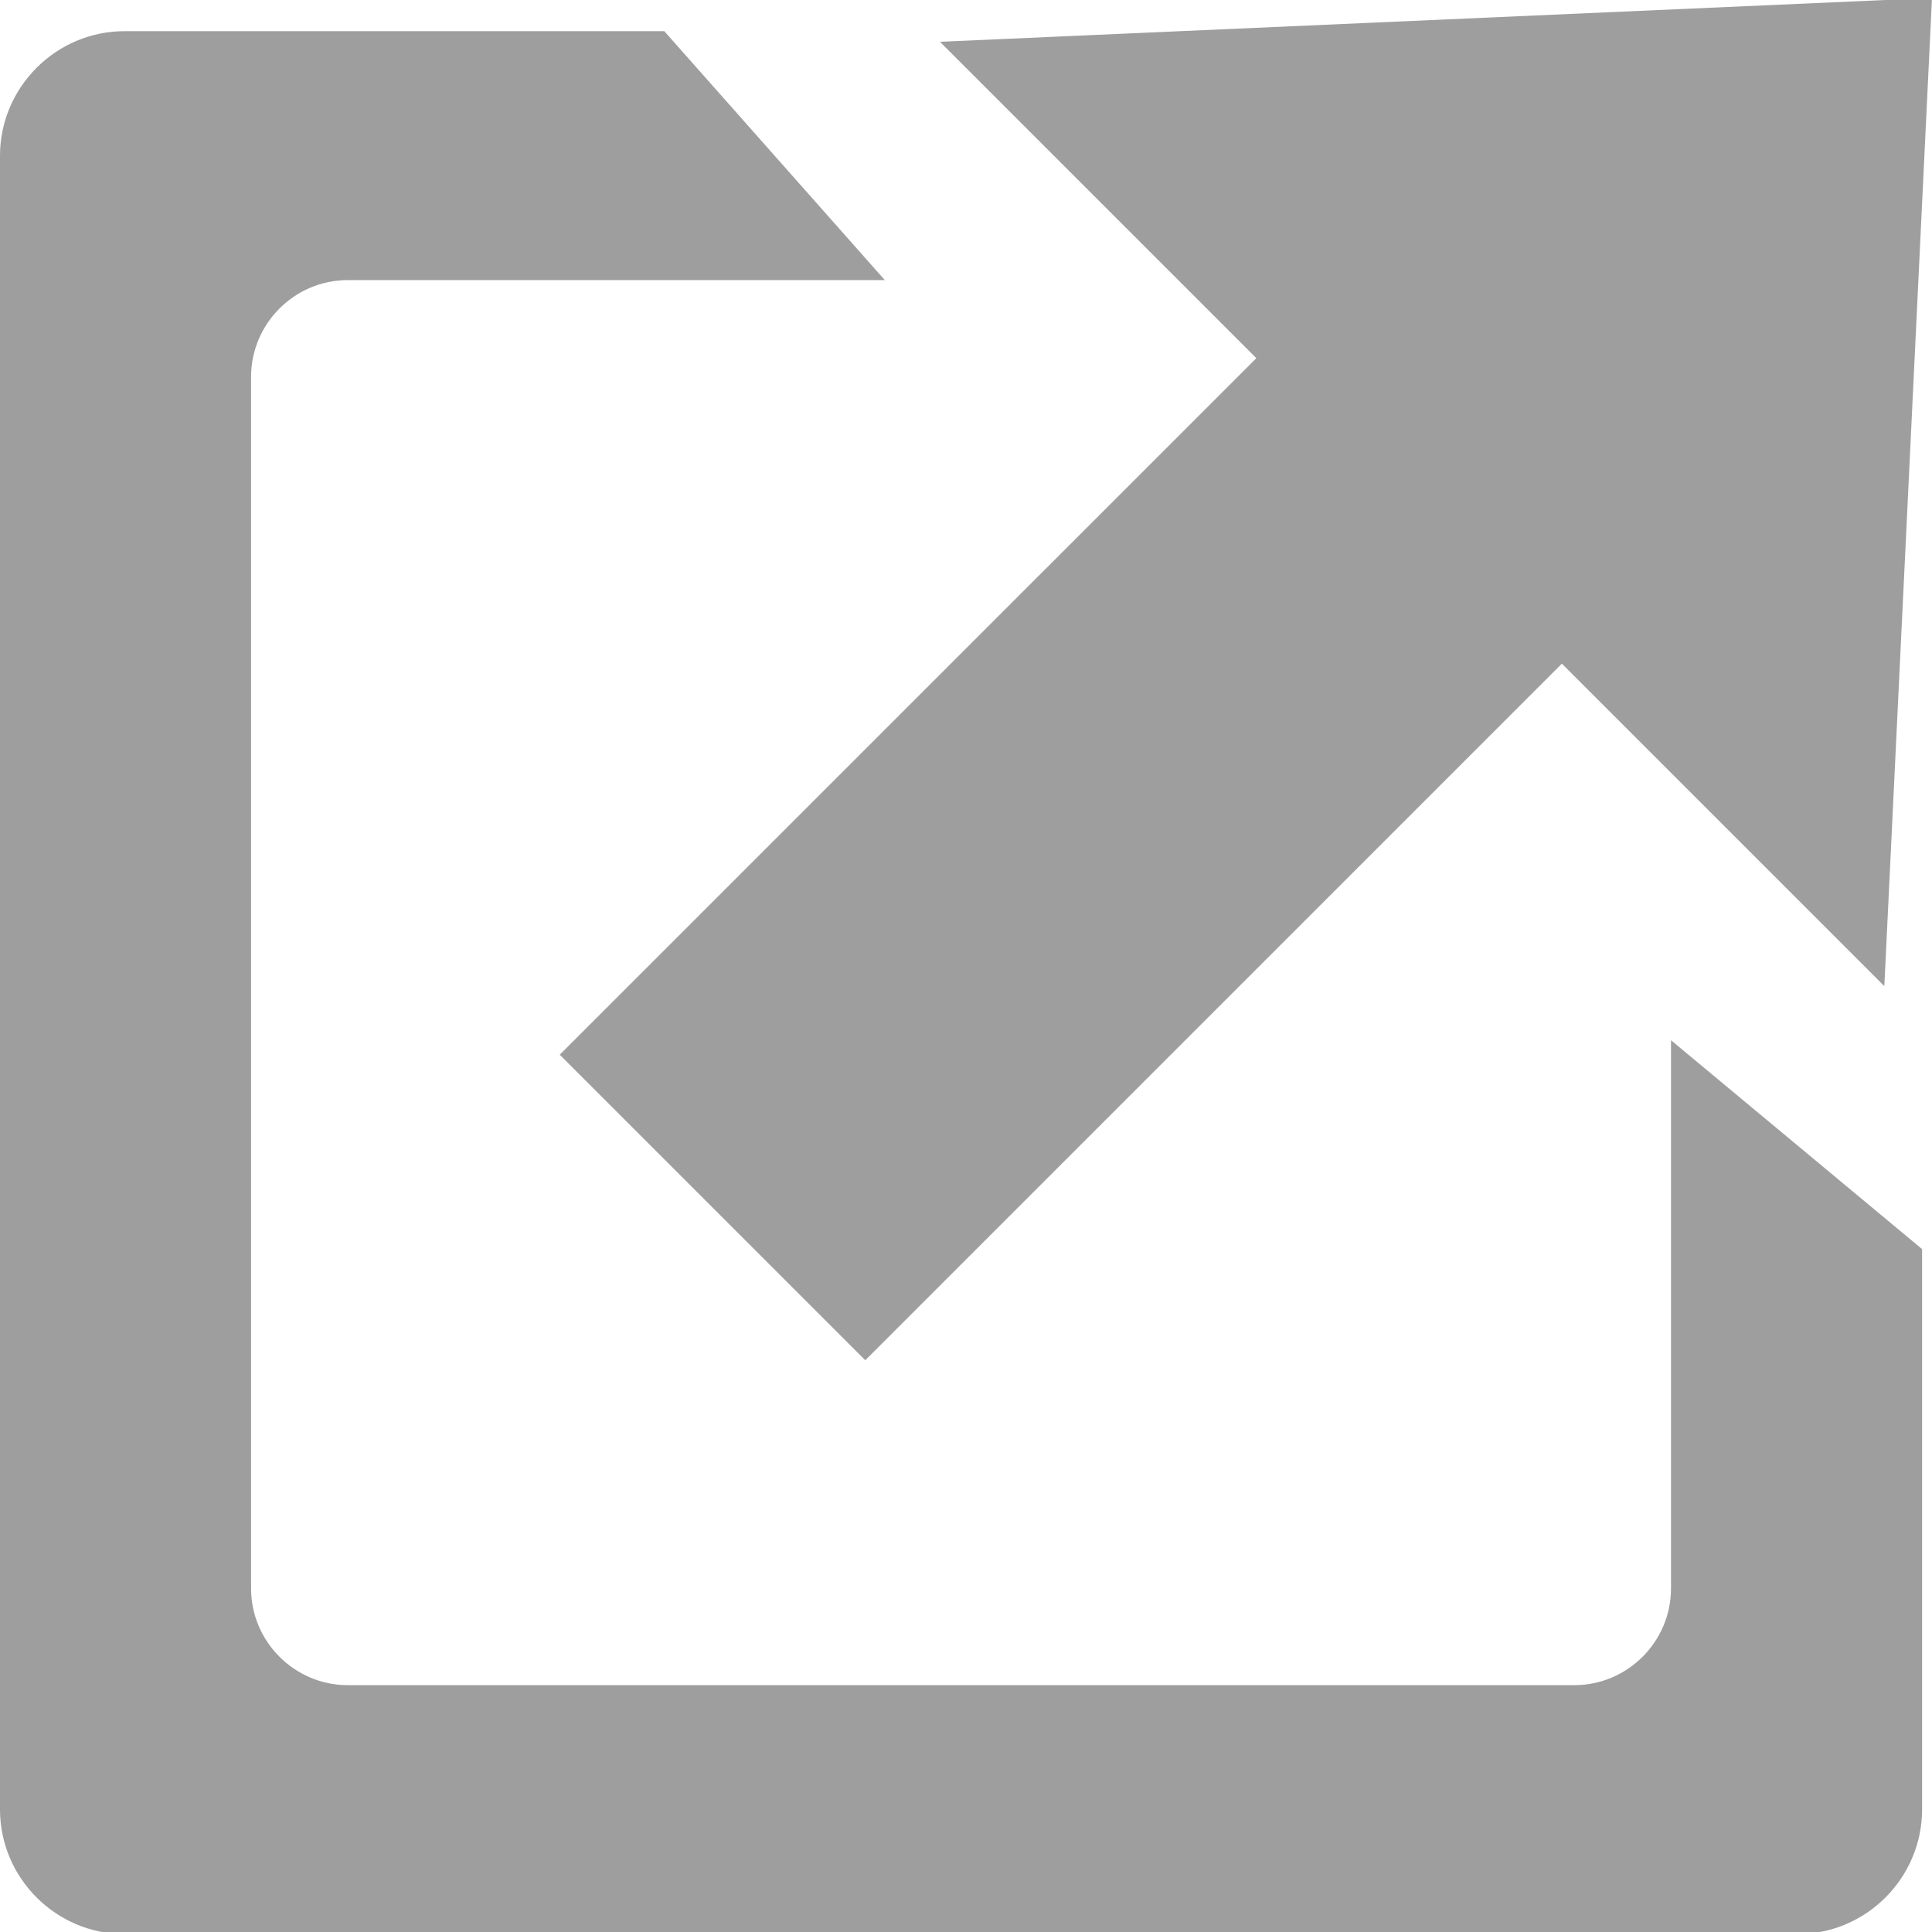 <svg xmlns="http://www.w3.org/2000/svg" shape-rendering="geometricPrecision" fill-rule="evenodd" clip-rule="evenodd" viewBox="0 0 640 640">
    <path fill="#9E9E9E"  d="M41.28 10.323h178.774l73.052 82.466H115.194c-17.61 0-32.02 14.41-32.02 32.02v401.403c0 17.598 14.41 32.02 32.02 32.02h406.328c17.61 0 32.02-14.422 32.02-32.02v-181.62l83.174 69.19v185.624c0 22.7-18.567 41.28-41.28 41.28H41.28c-22.712 0-41.28-18.58-41.28-41.28V51.604c0-22.702 18.568-41.28 41.28-41.28zM640-.685L311.378 13.843l104.801 104.8-230.755 230.744 101.21 101.21 230.755-230.755 106.82 106.82L640-.685z"/>
</svg>